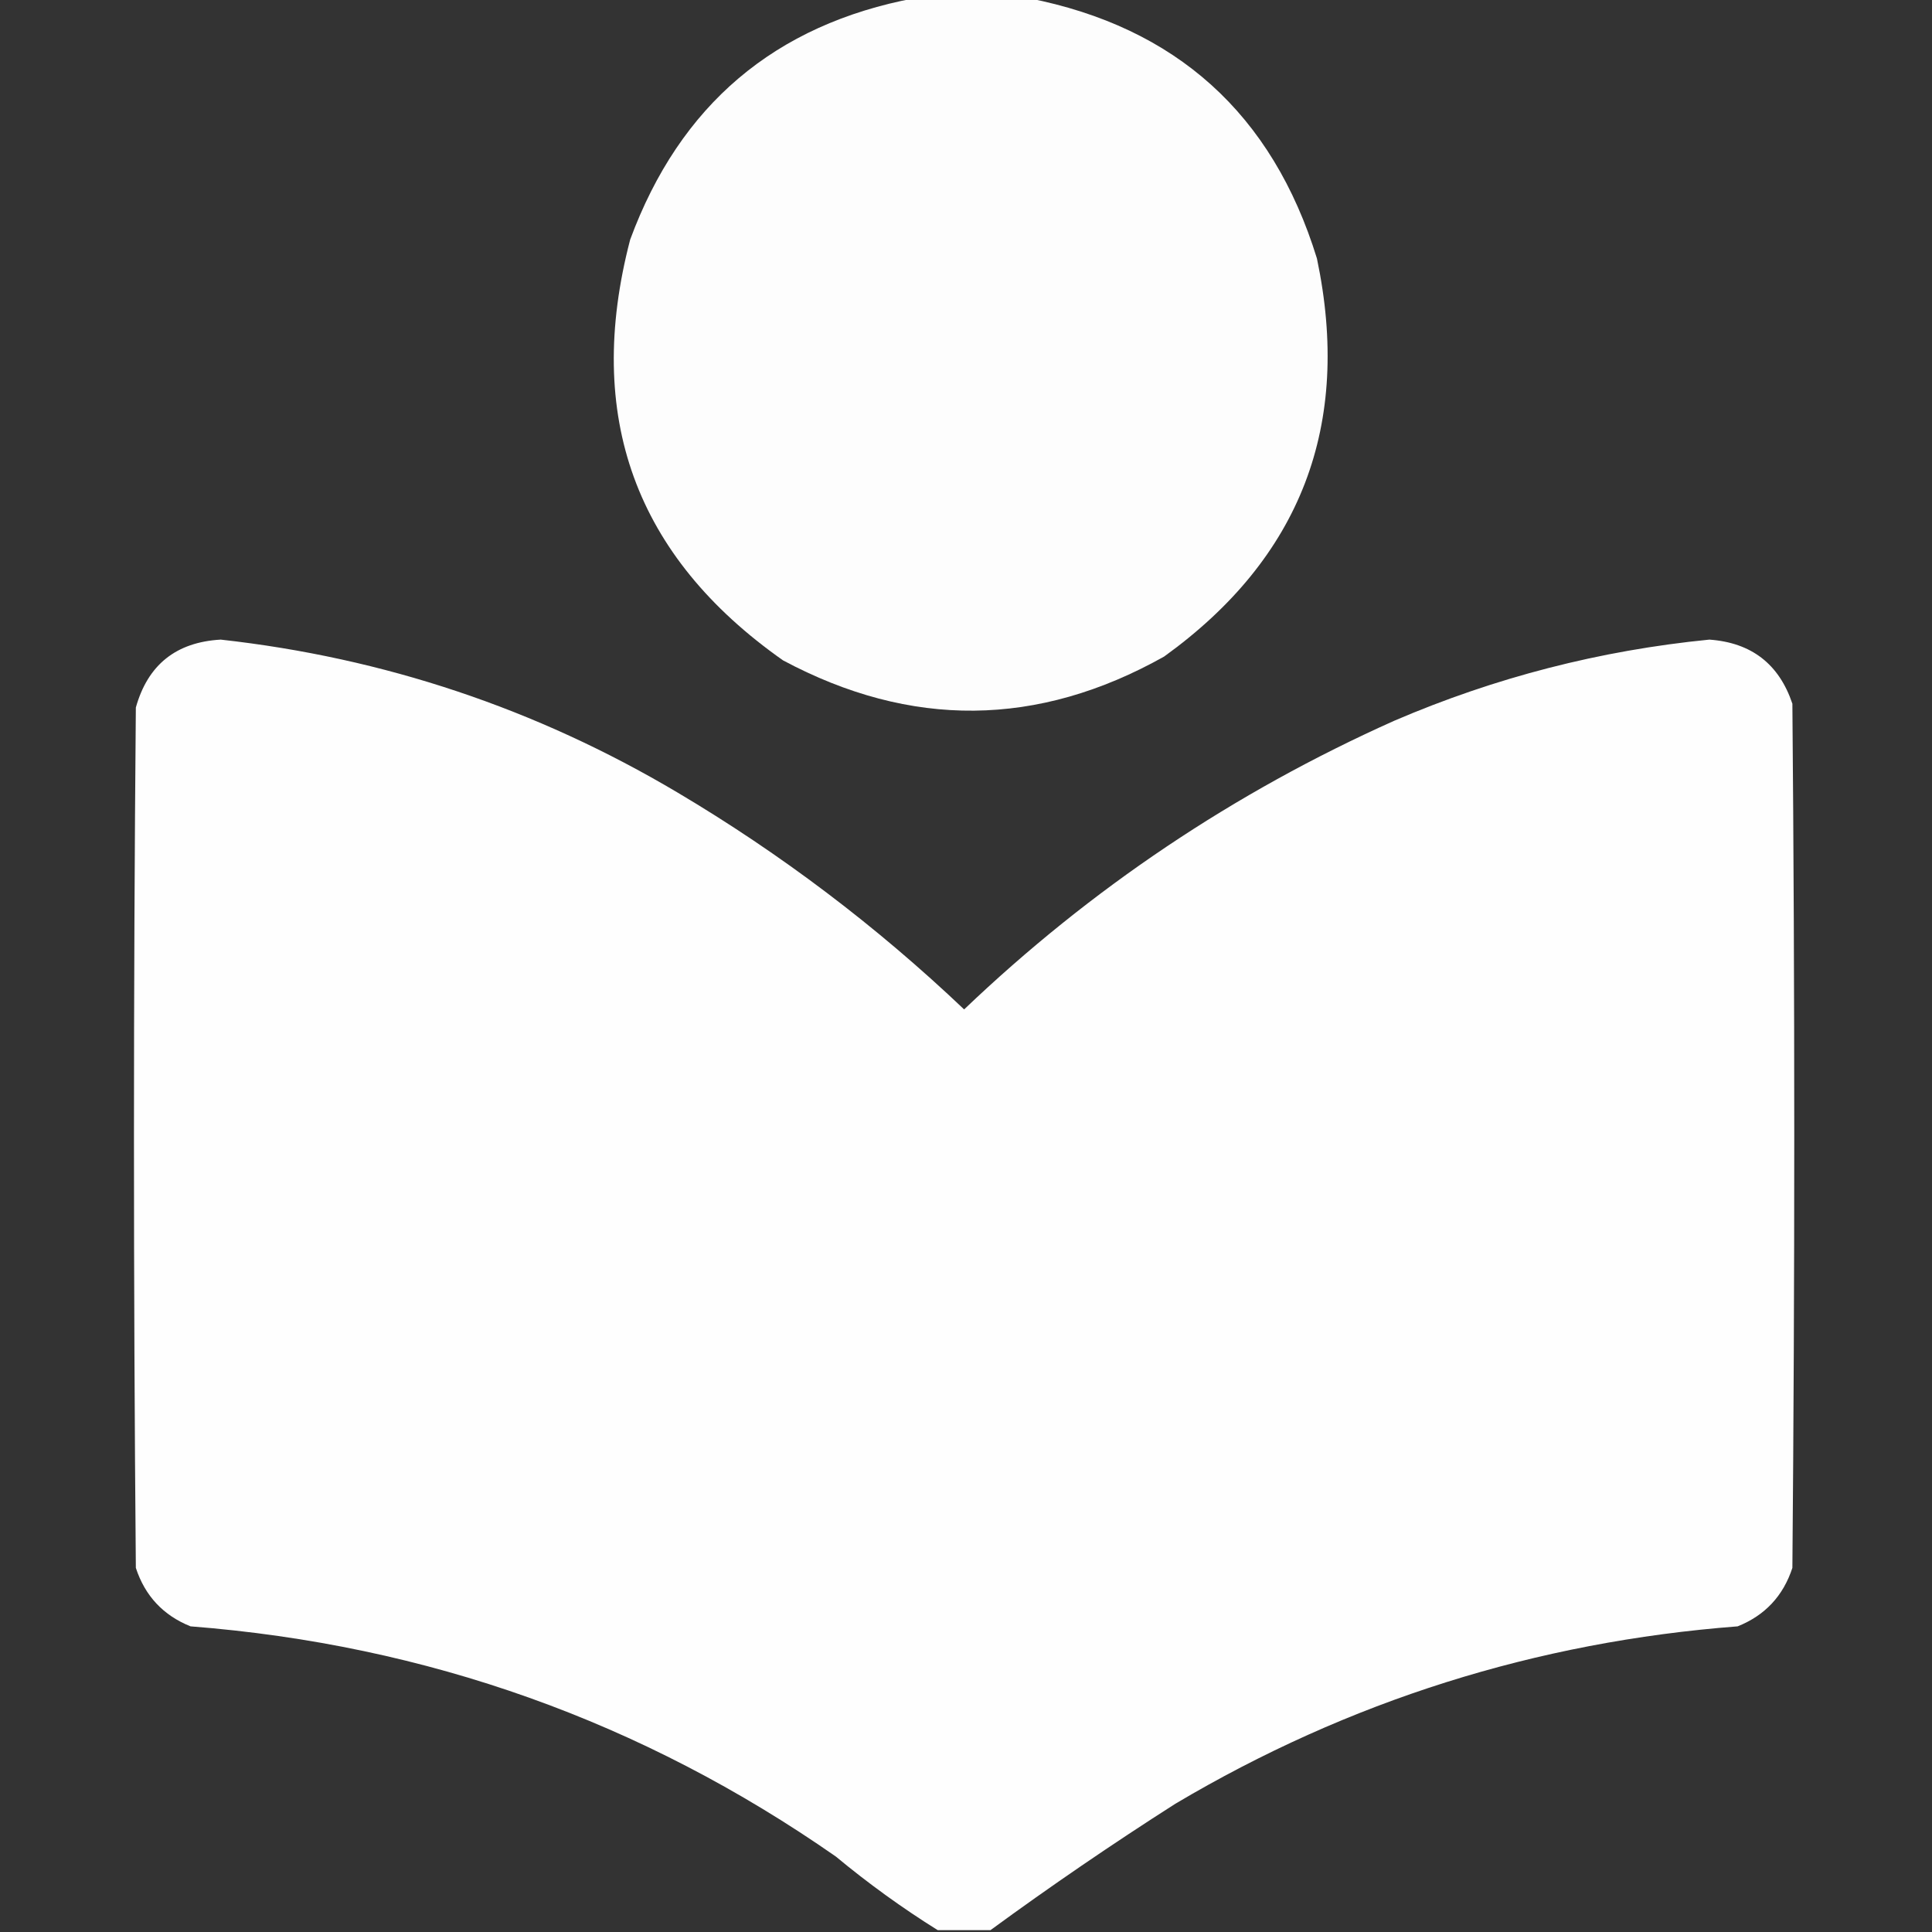 <?xml version="1.0" encoding="UTF-8"?> <svg xmlns="http://www.w3.org/2000/svg" width="64" height="64" viewBox="0 0 64 64" fill="none"><rect x="0" y="0" width="64" height="64" fill="#333333" stroke="none"/> <g clip-path="url(#clip0_191_1937)"> <path opacity="0.988" fill-rule="evenodd" clip-rule="evenodd" d="M30.312 -0.062C31.562 -0.062 32.812 -0.062 34.062 -0.062C38.961 0.897 42.148 3.772 43.625 8.562C44.785 14.085 43.098 18.481 38.562 21.75C34.379 24.097 30.171 24.139 25.938 21.875C21.038 18.428 19.35 13.782 20.875 7.938C22.522 3.476 25.668 0.809 30.312 -0.062Z" fill="white"></path> <path opacity="0.994" fill-rule="evenodd" clip-rule="evenodd" d="M32.812 63.938C32.229 63.938 31.646 63.938 31.062 63.938C29.893 63.208 28.768 62.396 27.688 61.5C21.272 57.028 14.147 54.486 6.312 53.875C5.409 53.513 4.804 52.867 4.5 51.938C4.417 42.438 4.417 32.938 4.5 23.438C4.896 22.022 5.833 21.272 7.312 21.188C12.721 21.789 17.763 23.476 22.438 26.25C25.87 28.286 29.037 30.682 31.938 33.438C36.128 29.438 40.878 26.25 46.188 23.875C49.526 22.441 53.005 21.546 56.625 21.188C58.017 21.288 58.934 21.997 59.375 23.312C59.458 32.854 59.458 42.396 59.375 51.938C59.071 52.867 58.467 53.513 57.562 53.875C50.889 54.387 44.68 56.345 38.938 59.75C36.84 61.088 34.798 62.484 32.812 63.938Z" fill="white"></path> </g> <defs> <clipPath id="clip0_191_1937"> <rect width="64" height="64" fill="white"></rect> </clipPath> </defs> </svg> 